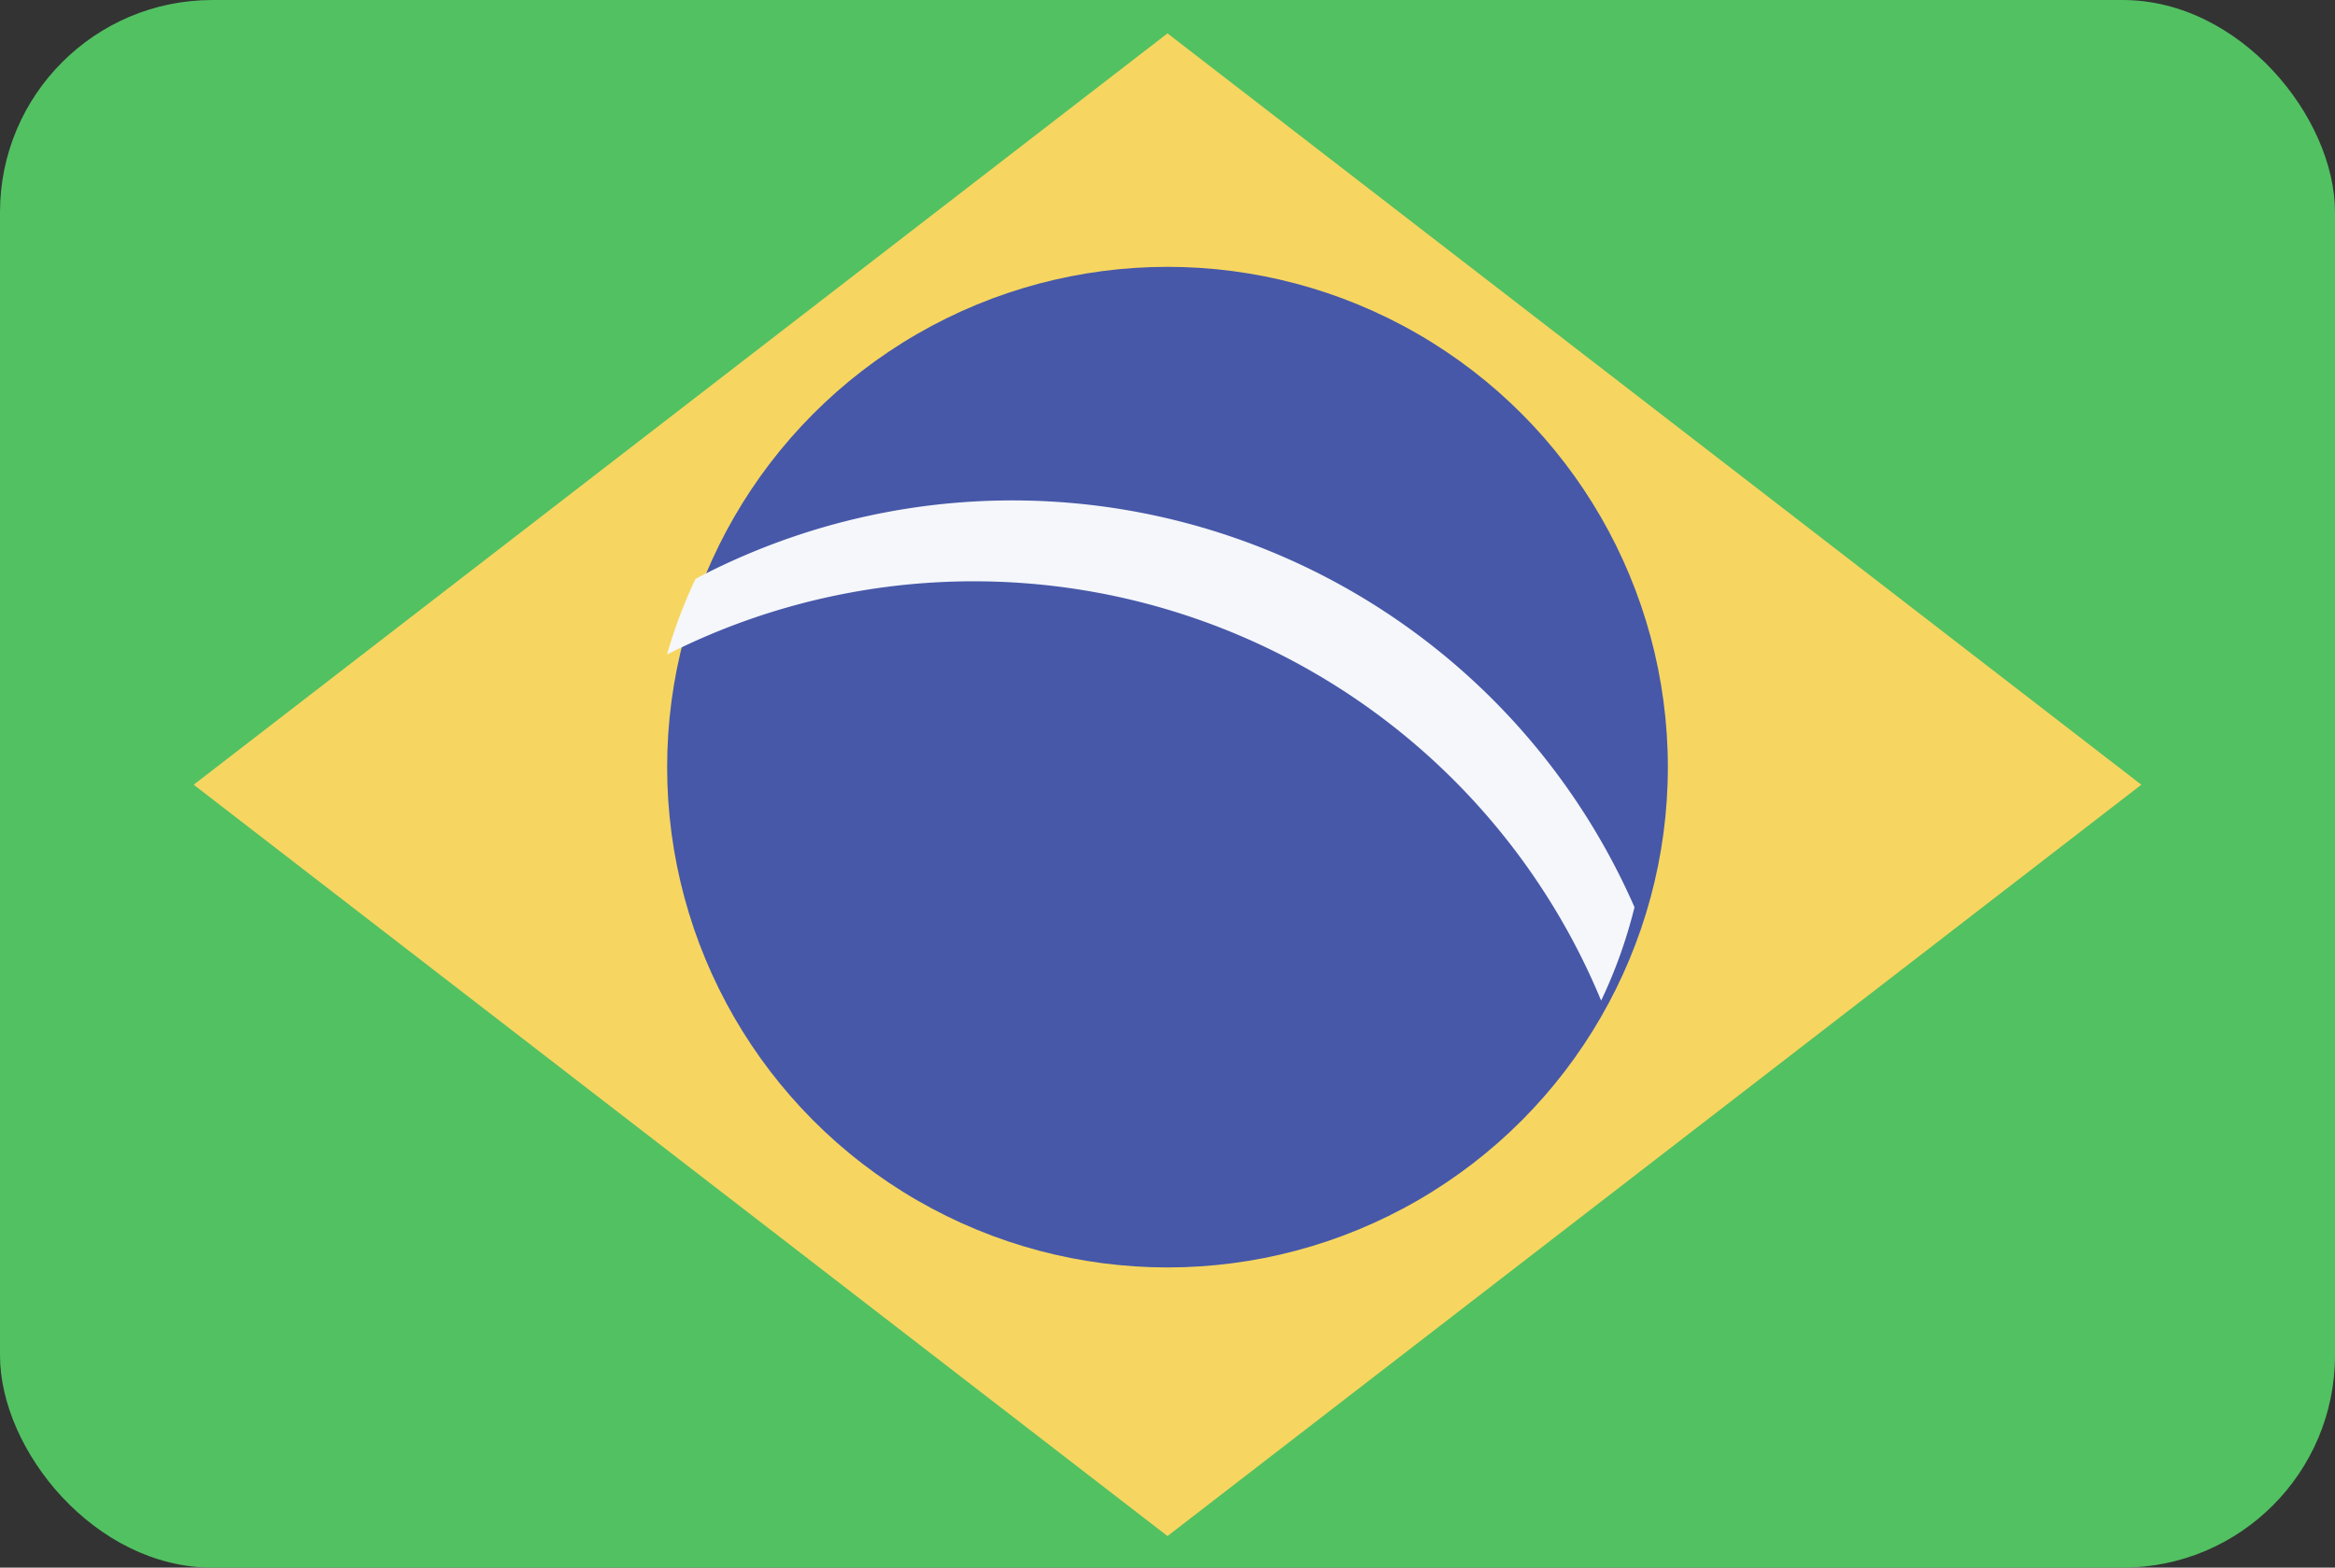 <svg id="BR.png" xmlns="http://www.w3.org/2000/svg" width="23.996" height="16.112" viewBox="0 0 70 47">
  <rect x="0" y="0" width="70" height="47" fill="#333333" stroke="none"/>
  <defs>
    <style>
      .cls-1 {
        fill: #52c162;
      }

      .cls-2 {
        fill: #f6d660;
      }

      .cls-2, .cls-4 {
        fill-rule: evenodd;
      }

      .cls-3 {
        fill: #4758a9;
      }

      .cls-4 {
        fill: #f5f7fa;
      }
    </style>
  </defs>
  <rect id="Rounded_Rectangle_7_copy" data-name="Rounded Rectangle 7 copy" class="cls-1" width="70" height="47" rx="6.364" ry="6.364"/>
  <path class="cls-2" d="M95.806,603.527L125,581l29.194,22.527L125,626.054Z" transform="translate(-90 -580)"/>
  <circle class="cls-3" cx="35" cy="23" r="15"/>
  <path class="cls-4" d="M138,610A14.64,14.64,0,0,0,139,607.2a20.358,20.358,0,0,0-28.148-9.846,14.65,14.65,0,0,0-.856,2.269A20.356,20.356,0,0,1,138,610Z" transform="translate(-90 -580)"/>
</svg>
